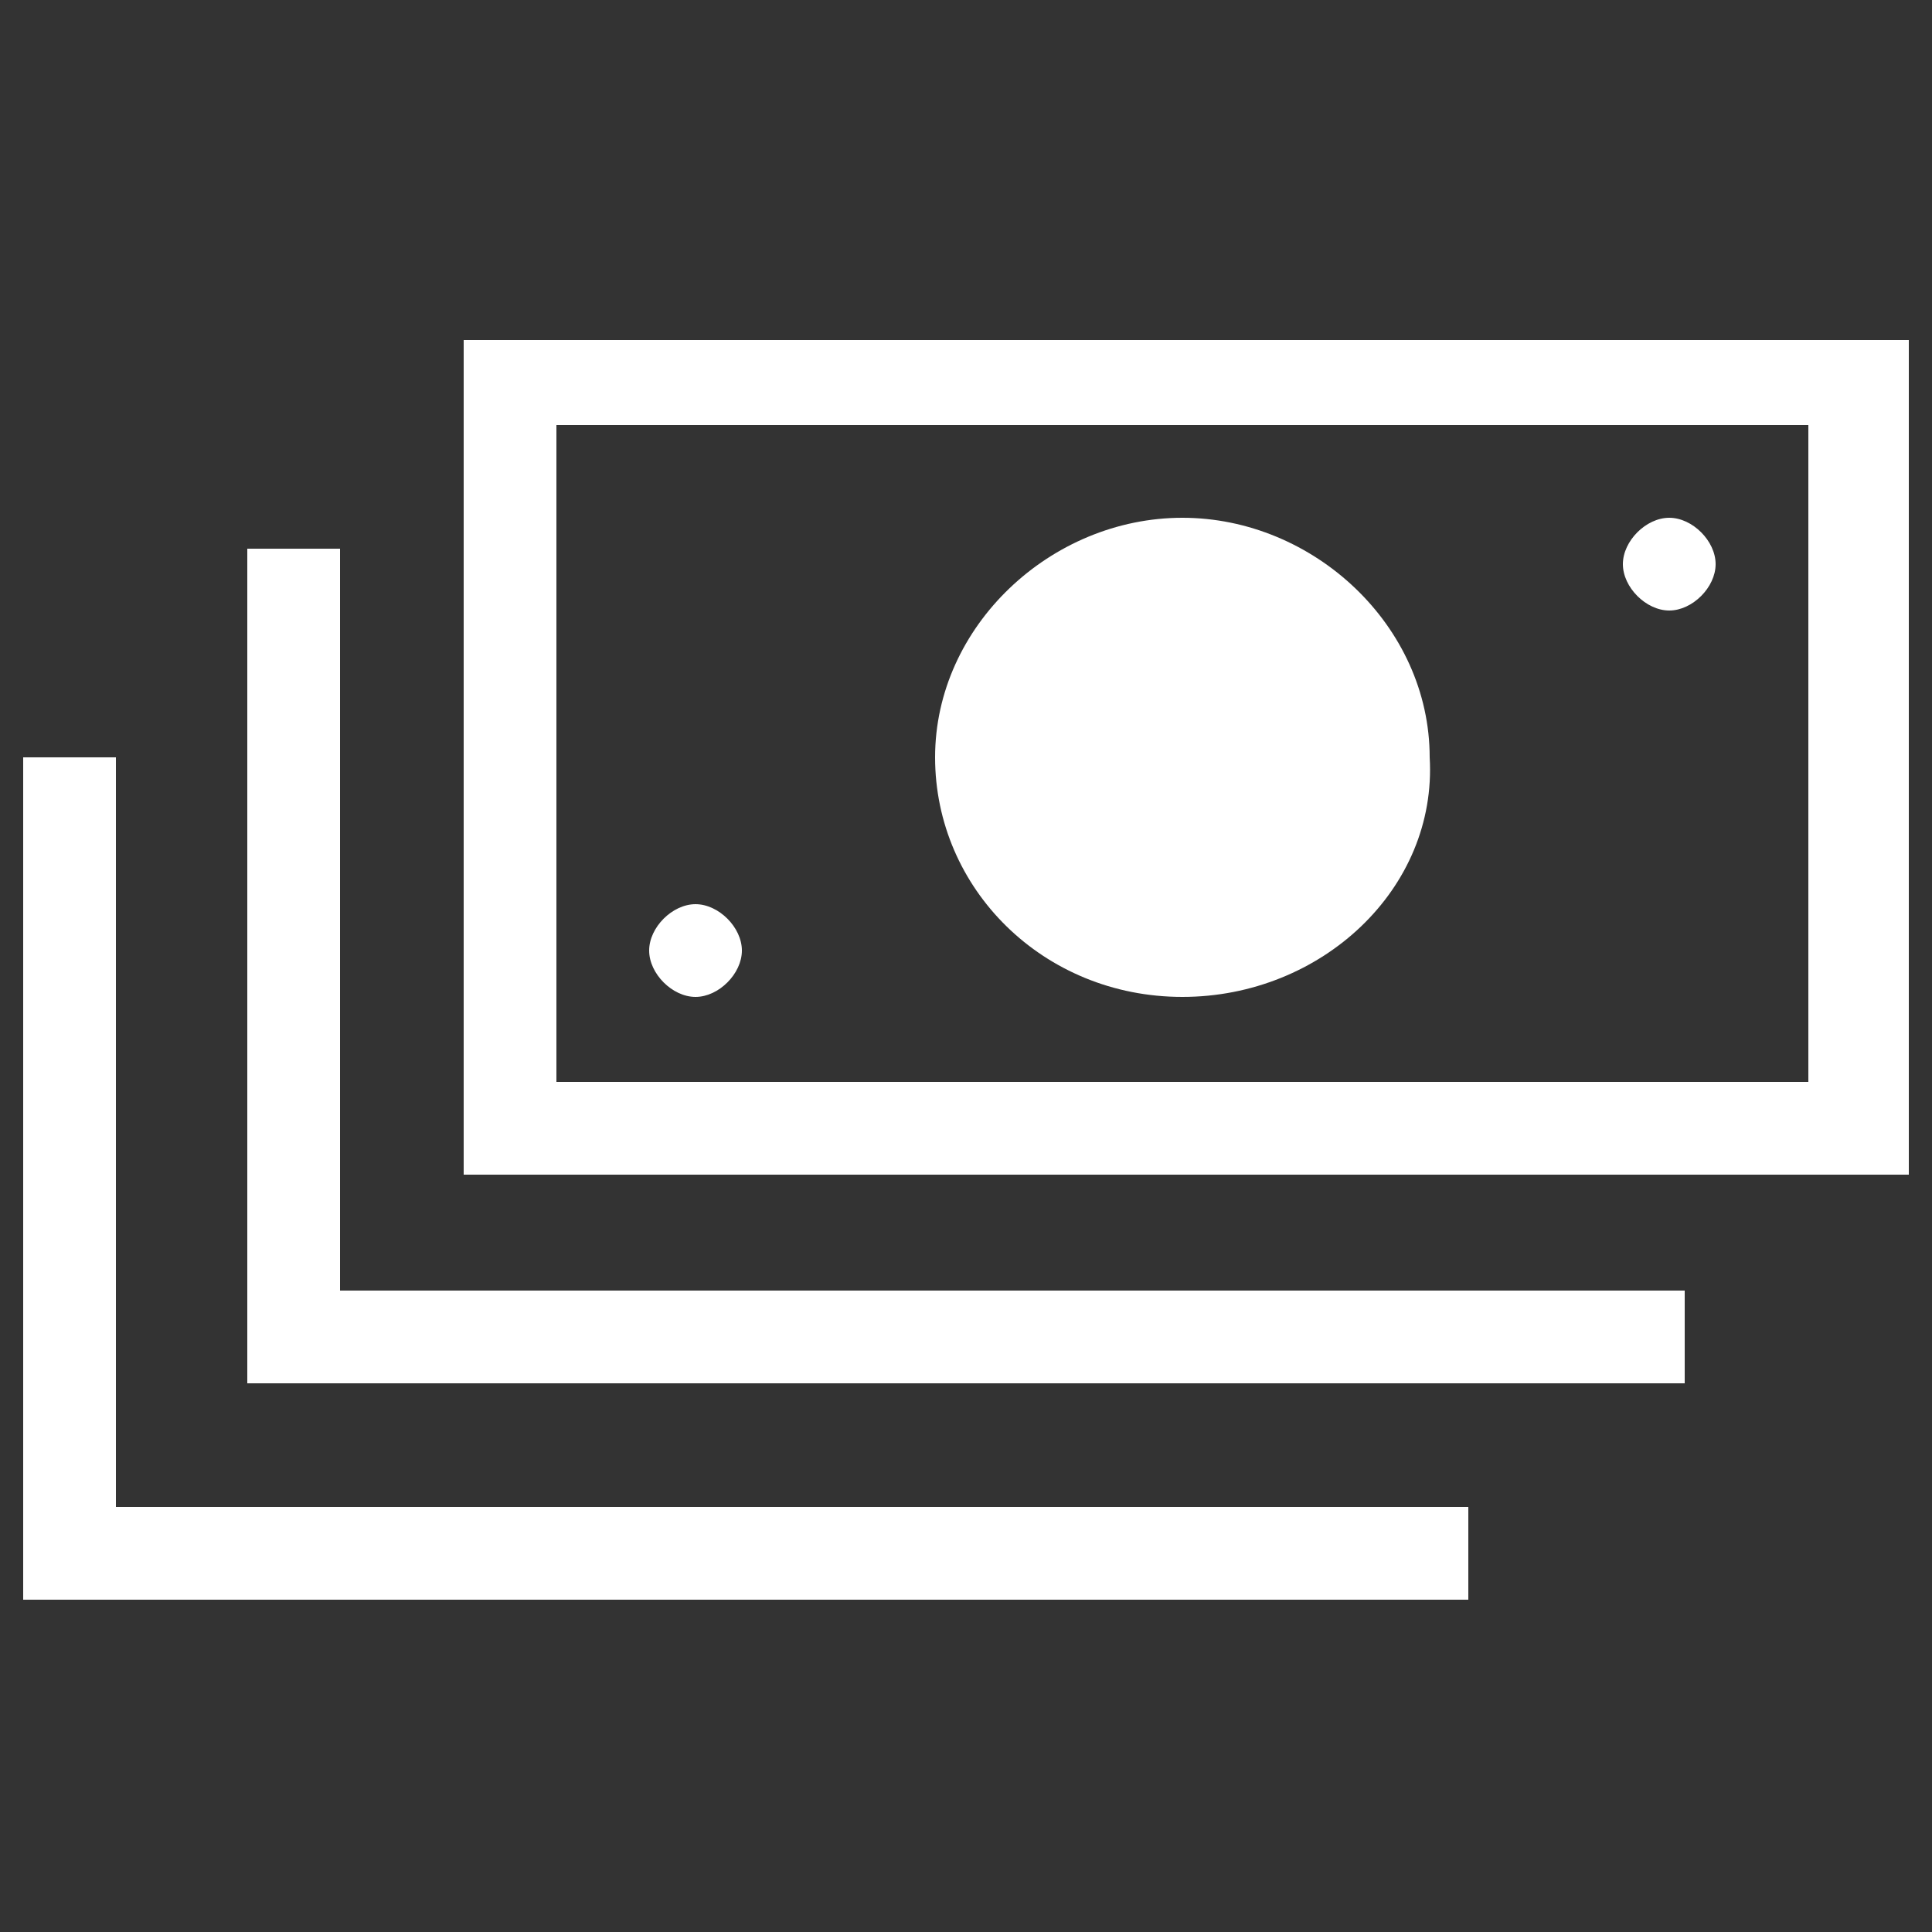 <?xml version="1.0" encoding="utf-8"?>
<!-- Generator: Adobe Illustrator 28.2.0, SVG Export Plug-In . SVG Version: 6.00 Build 0)  -->
<svg version="1.1" id="Layer_1" xmlns="http://www.w3.org/2000/svg" xmlns:xlink="http://www.w3.org/1999/xlink" x="0px" y="0px"
	 viewBox="0 0 25 25" style="enable-background:new 0 0 25 25;" xml:space="preserve">
<rect x="0" y="0" width="25" height="25" fill="#333333" stroke="none"/>
<style type="text/css">
	.st0{fill-rule:evenodd;clip-rule:evenodd;fill:#FFFFFF;}
</style>
<g>
	<path class="st0" d="M6,4.4v10.8h18.7V4.4H6z M4.4,16.7h17.4v1.2H3.2V7.1h1.2V16.7z M1.6,19.5H19v1.2H0.3V9.8h1.2V19.5z M23.4,14
		H7.2V5.5h16.2C23.4,5.5,23.4,14,23.4,14z M21,7.3c0,0.3,0.3,0.6,0.6,0.6s0.6-0.3,0.6-0.6c0-0.3-0.3-0.6-0.6-0.6S21,7,21,7.3z
		 M8.4,12.3c0,0.3,0.3,0.6,0.6,0.6s0.6-0.3,0.6-0.6c0-0.3-0.3-0.6-0.6-0.6S8.4,12,8.4,12.3L8.4,12.3z M15.3,12.9
		c-1.8,0-3.2-1.4-3.2-3.1s1.5-3.1,3.2-3.1s3.2,1.4,3.2,3.1C18.6,11.5,17.1,12.9,15.3,12.9L15.3,12.9z"/>
</g>
</svg>
